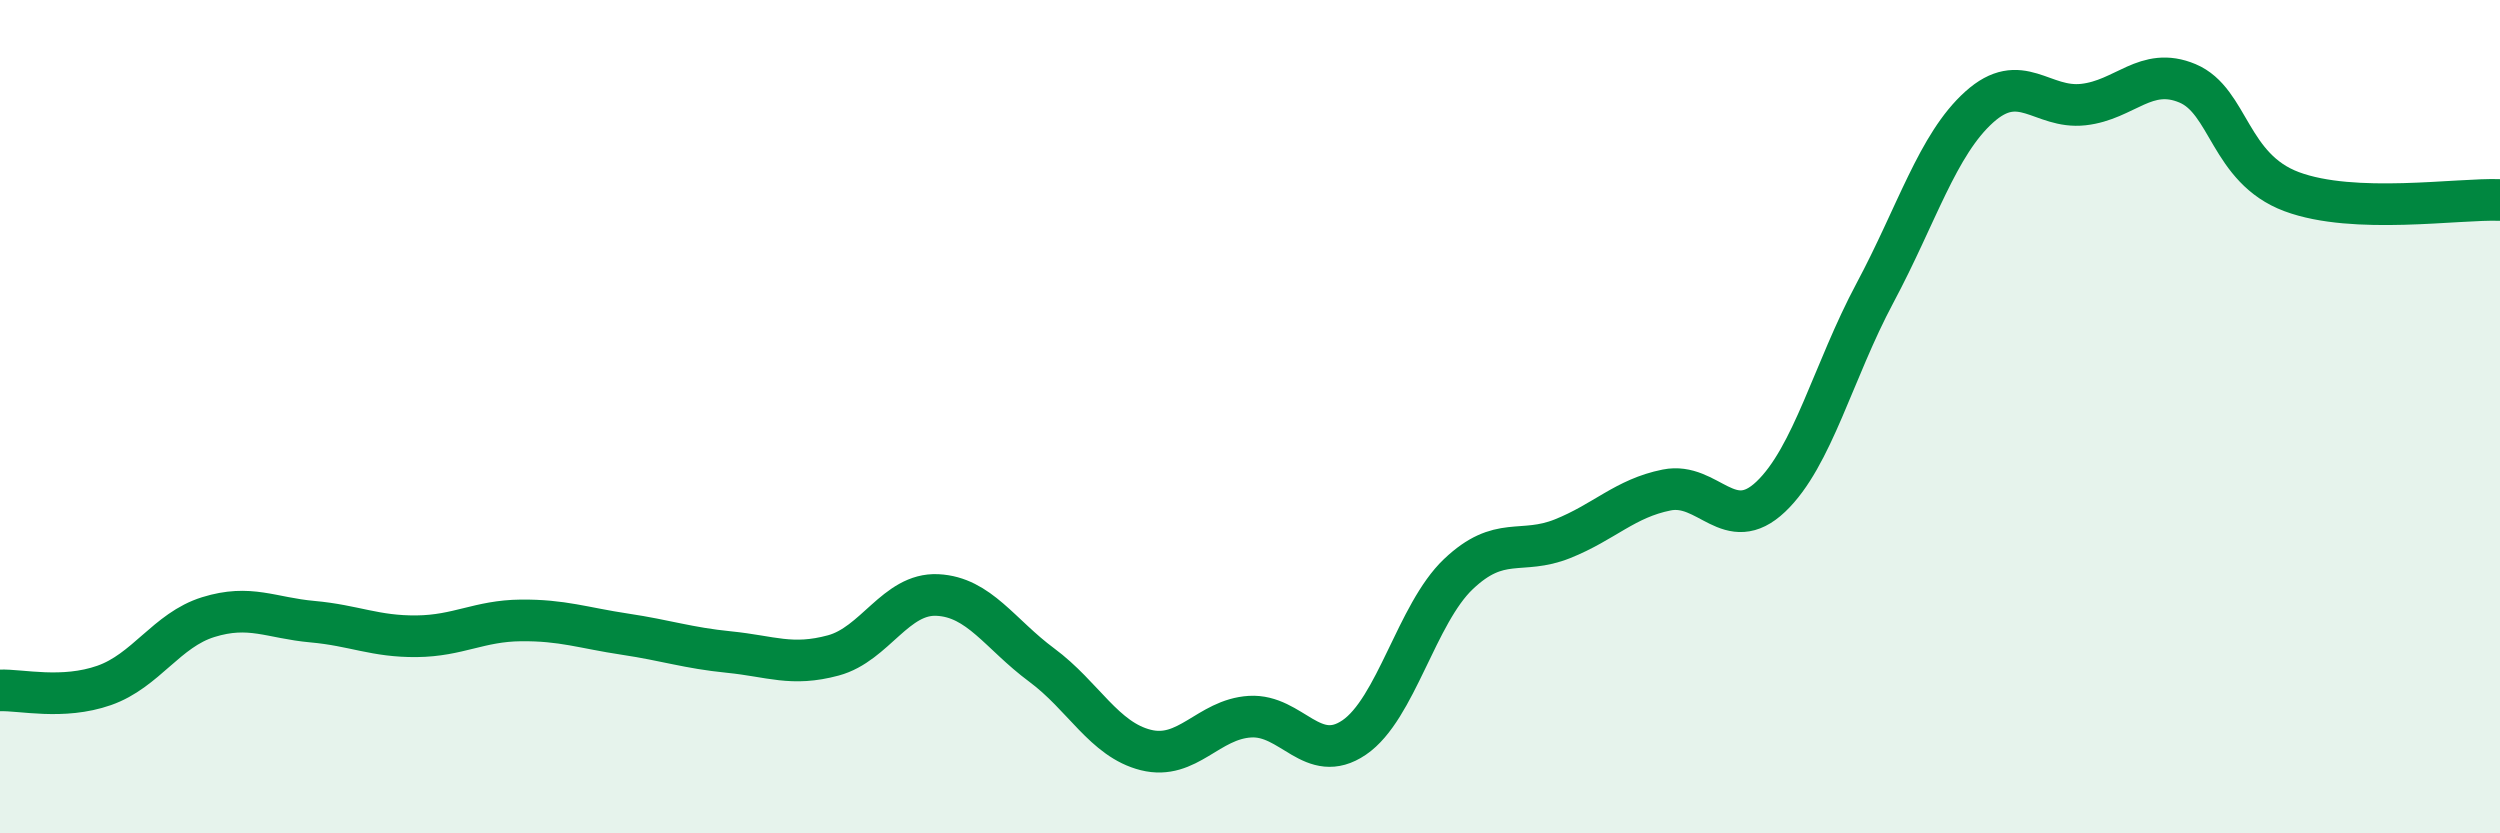 
    <svg width="60" height="20" viewBox="0 0 60 20" xmlns="http://www.w3.org/2000/svg">
      <path
        d="M 0,16.57 C 0.5,16.55 1.5,16.8 2.5,16.45 C 3.5,16.1 4,15.12 5,14.81 C 6,14.5 6.5,14.83 7.5,14.92 C 8.5,15.01 9,15.28 10,15.27 C 11,15.26 11.5,14.9 12.5,14.89 C 13.5,14.88 14,15.07 15,15.22 C 16,15.37 16.5,15.55 17.5,15.65 C 18.5,15.75 19,16 20,15.73 C 21,15.46 21.5,14.23 22.5,14.28 C 23.5,14.33 24,15.22 25,15.96 C 26,16.7 26.5,17.75 27.5,18 C 28.5,18.25 29,17.26 30,17.2 C 31,17.14 31.5,18.38 32.5,17.7 C 33.5,17.02 34,14.73 35,13.78 C 36,12.83 36.5,13.33 37.5,12.93 C 38.5,12.53 39,11.96 40,11.76 C 41,11.56 41.5,12.87 42.5,11.92 C 43.5,10.97 44,8.9 45,7.03 C 46,5.16 46.5,3.47 47.5,2.57 C 48.5,1.67 49,2.62 50,2.51 C 51,2.4 51.5,1.58 52.5,2 C 53.5,2.42 53.5,4.04 55,4.6 C 56.5,5.16 59,4.76 60,4.8L60 20L0 20Z"
        fill="#008740"
        opacity="0.1"
        stroke-linecap="round"
        stroke-linejoin="round"
      />
      <path
        d="M 0,16.57 C 0.5,16.55 1.5,16.8 2.5,16.45 C 3.5,16.1 4,15.12 5,14.81 C 6,14.5 6.5,14.83 7.5,14.92 C 8.5,15.01 9,15.28 10,15.27 C 11,15.26 11.5,14.9 12.5,14.89 C 13.5,14.88 14,15.07 15,15.22 C 16,15.37 16.5,15.55 17.5,15.65 C 18.5,15.75 19,16 20,15.73 C 21,15.46 21.5,14.23 22.5,14.28 C 23.5,14.33 24,15.22 25,15.96 C 26,16.7 26.5,17.75 27.5,18 C 28.5,18.25 29,17.26 30,17.2 C 31,17.14 31.5,18.38 32.5,17.7 C 33.5,17.02 34,14.73 35,13.78 C 36,12.83 36.5,13.33 37.5,12.93 C 38.5,12.53 39,11.96 40,11.76 C 41,11.56 41.5,12.87 42.5,11.92 C 43.5,10.97 44,8.9 45,7.03 C 46,5.16 46.5,3.47 47.5,2.57 C 48.5,1.67 49,2.62 50,2.51 C 51,2.4 51.5,1.58 52.5,2 C 53.5,2.42 53.5,4.04 55,4.6 C 56.5,5.16 59,4.76 60,4.8"
        stroke="#008740"
        stroke-width="1"
        fill="none"
        stroke-linecap="round"
        stroke-linejoin="round"
      />
    </svg>
  